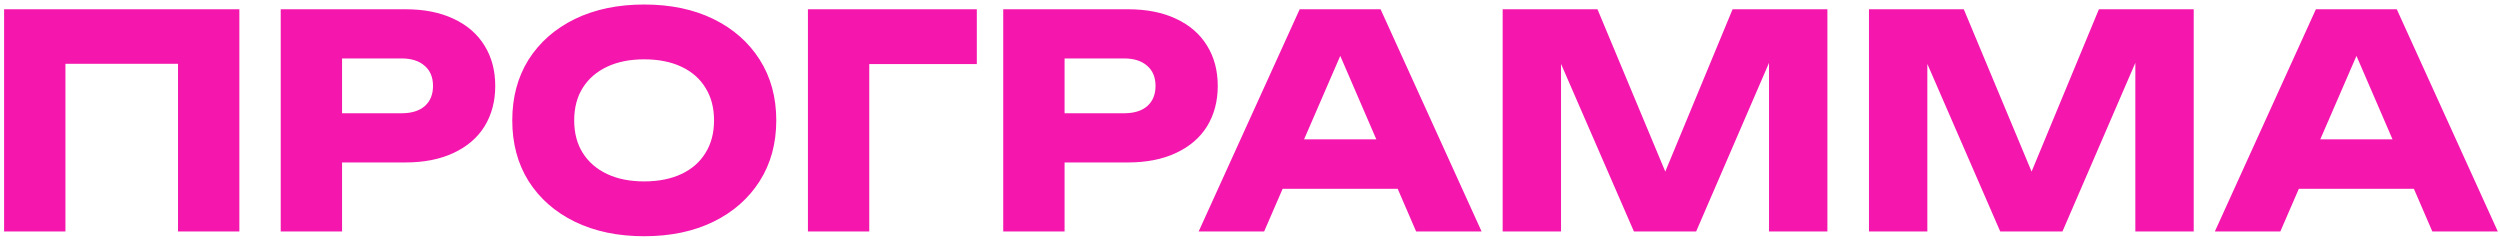 <?xml version="1.0" encoding="UTF-8"?> <svg xmlns="http://www.w3.org/2000/svg" width="270" height="26" viewBox="0 0 270 26" fill="none"><path d="M25.851 1V25H19.227V3.88L22.203 6.888H4.091L7.067 3.88V25H0.443V1H25.851ZM43.79 1C45.795 1 47.523 1.341 48.974 2.024C50.446 2.707 51.566 3.677 52.334 4.936C53.102 6.173 53.486 7.624 53.486 9.288C53.486 10.931 53.102 12.381 52.334 13.64C51.566 14.877 50.446 15.837 48.974 16.52C47.523 17.203 45.795 17.544 43.79 17.544H33.39V12.232H43.374C44.441 12.232 45.273 11.976 45.87 11.464C46.468 10.931 46.766 10.205 46.766 9.288C46.766 8.349 46.468 7.624 45.87 7.112C45.273 6.579 44.441 6.312 43.374 6.312H33.966L36.942 3.24V25H30.318V1H43.79ZM69.565 25.512C66.727 25.512 64.231 24.989 62.077 23.944C59.943 22.899 58.279 21.437 57.085 19.56C55.911 17.683 55.325 15.496 55.325 13C55.325 10.504 55.911 8.317 57.085 6.44C58.279 4.563 59.943 3.101 62.077 2.056C64.231 1.011 66.727 0.488 69.565 0.488C72.423 0.488 74.919 1.011 77.053 2.056C79.186 3.101 80.85 4.563 82.045 6.44C83.239 8.317 83.837 10.504 83.837 13C83.837 15.496 83.239 17.683 82.045 19.56C80.85 21.437 79.186 22.899 77.053 23.944C74.919 24.989 72.423 25.512 69.565 25.512ZM69.565 19.592C71.122 19.592 72.466 19.325 73.597 18.792C74.727 18.259 75.591 17.501 76.189 16.52C76.807 15.539 77.117 14.365 77.117 13C77.117 11.635 76.807 10.461 76.189 9.48C75.591 8.499 74.727 7.741 73.597 7.208C72.466 6.675 71.122 6.408 69.565 6.408C68.029 6.408 66.695 6.675 65.565 7.208C64.434 7.741 63.559 8.499 62.941 9.48C62.322 10.461 62.013 11.635 62.013 13C62.013 14.365 62.322 15.539 62.941 16.52C63.559 17.501 64.434 18.259 65.565 18.792C66.695 19.325 68.029 19.592 69.565 19.592ZM105.496 1V6.92H90.904L93.88 3.912V25H87.256V1H105.496ZM121.821 1C123.827 1 125.555 1.341 127.005 2.024C128.477 2.707 129.597 3.677 130.365 4.936C131.133 6.173 131.517 7.624 131.517 9.288C131.517 10.931 131.133 12.381 130.365 13.64C129.597 14.877 128.477 15.837 127.005 16.52C125.555 17.203 123.827 17.544 121.821 17.544H111.421V12.232H121.405C122.472 12.232 123.304 11.976 123.901 11.464C124.499 10.931 124.797 10.205 124.797 9.288C124.797 8.349 124.499 7.624 123.901 7.112C123.304 6.579 122.472 6.312 121.405 6.312H111.997L114.973 3.24V25H108.349V1H121.821ZM136.334 20.392V15.048H152.878V20.392H136.334ZM149.102 1L160.014 25H152.942L143.79 3.816H145.71L136.526 25H129.454L140.366 1H149.102ZM197.359 1V25H191.055V3.368L192.463 3.528L183.183 25H176.463L167.151 3.592L168.591 3.432V25H162.287V1H172.527L181.135 21.608H178.575L187.119 1H197.359ZM236.921 1V25H230.617V3.368L232.025 3.528L222.745 25H216.025L206.713 3.592L208.153 3.432V25H201.849V1H212.089L220.697 21.608H218.137L226.681 1H236.921ZM246.084 20.392V15.048H262.628V20.392H246.084ZM258.852 1L269.764 25H262.692L253.54 3.816H255.46L246.276 25H239.204L250.116 1H258.852Z" fill="#F416AD"></path></svg> 